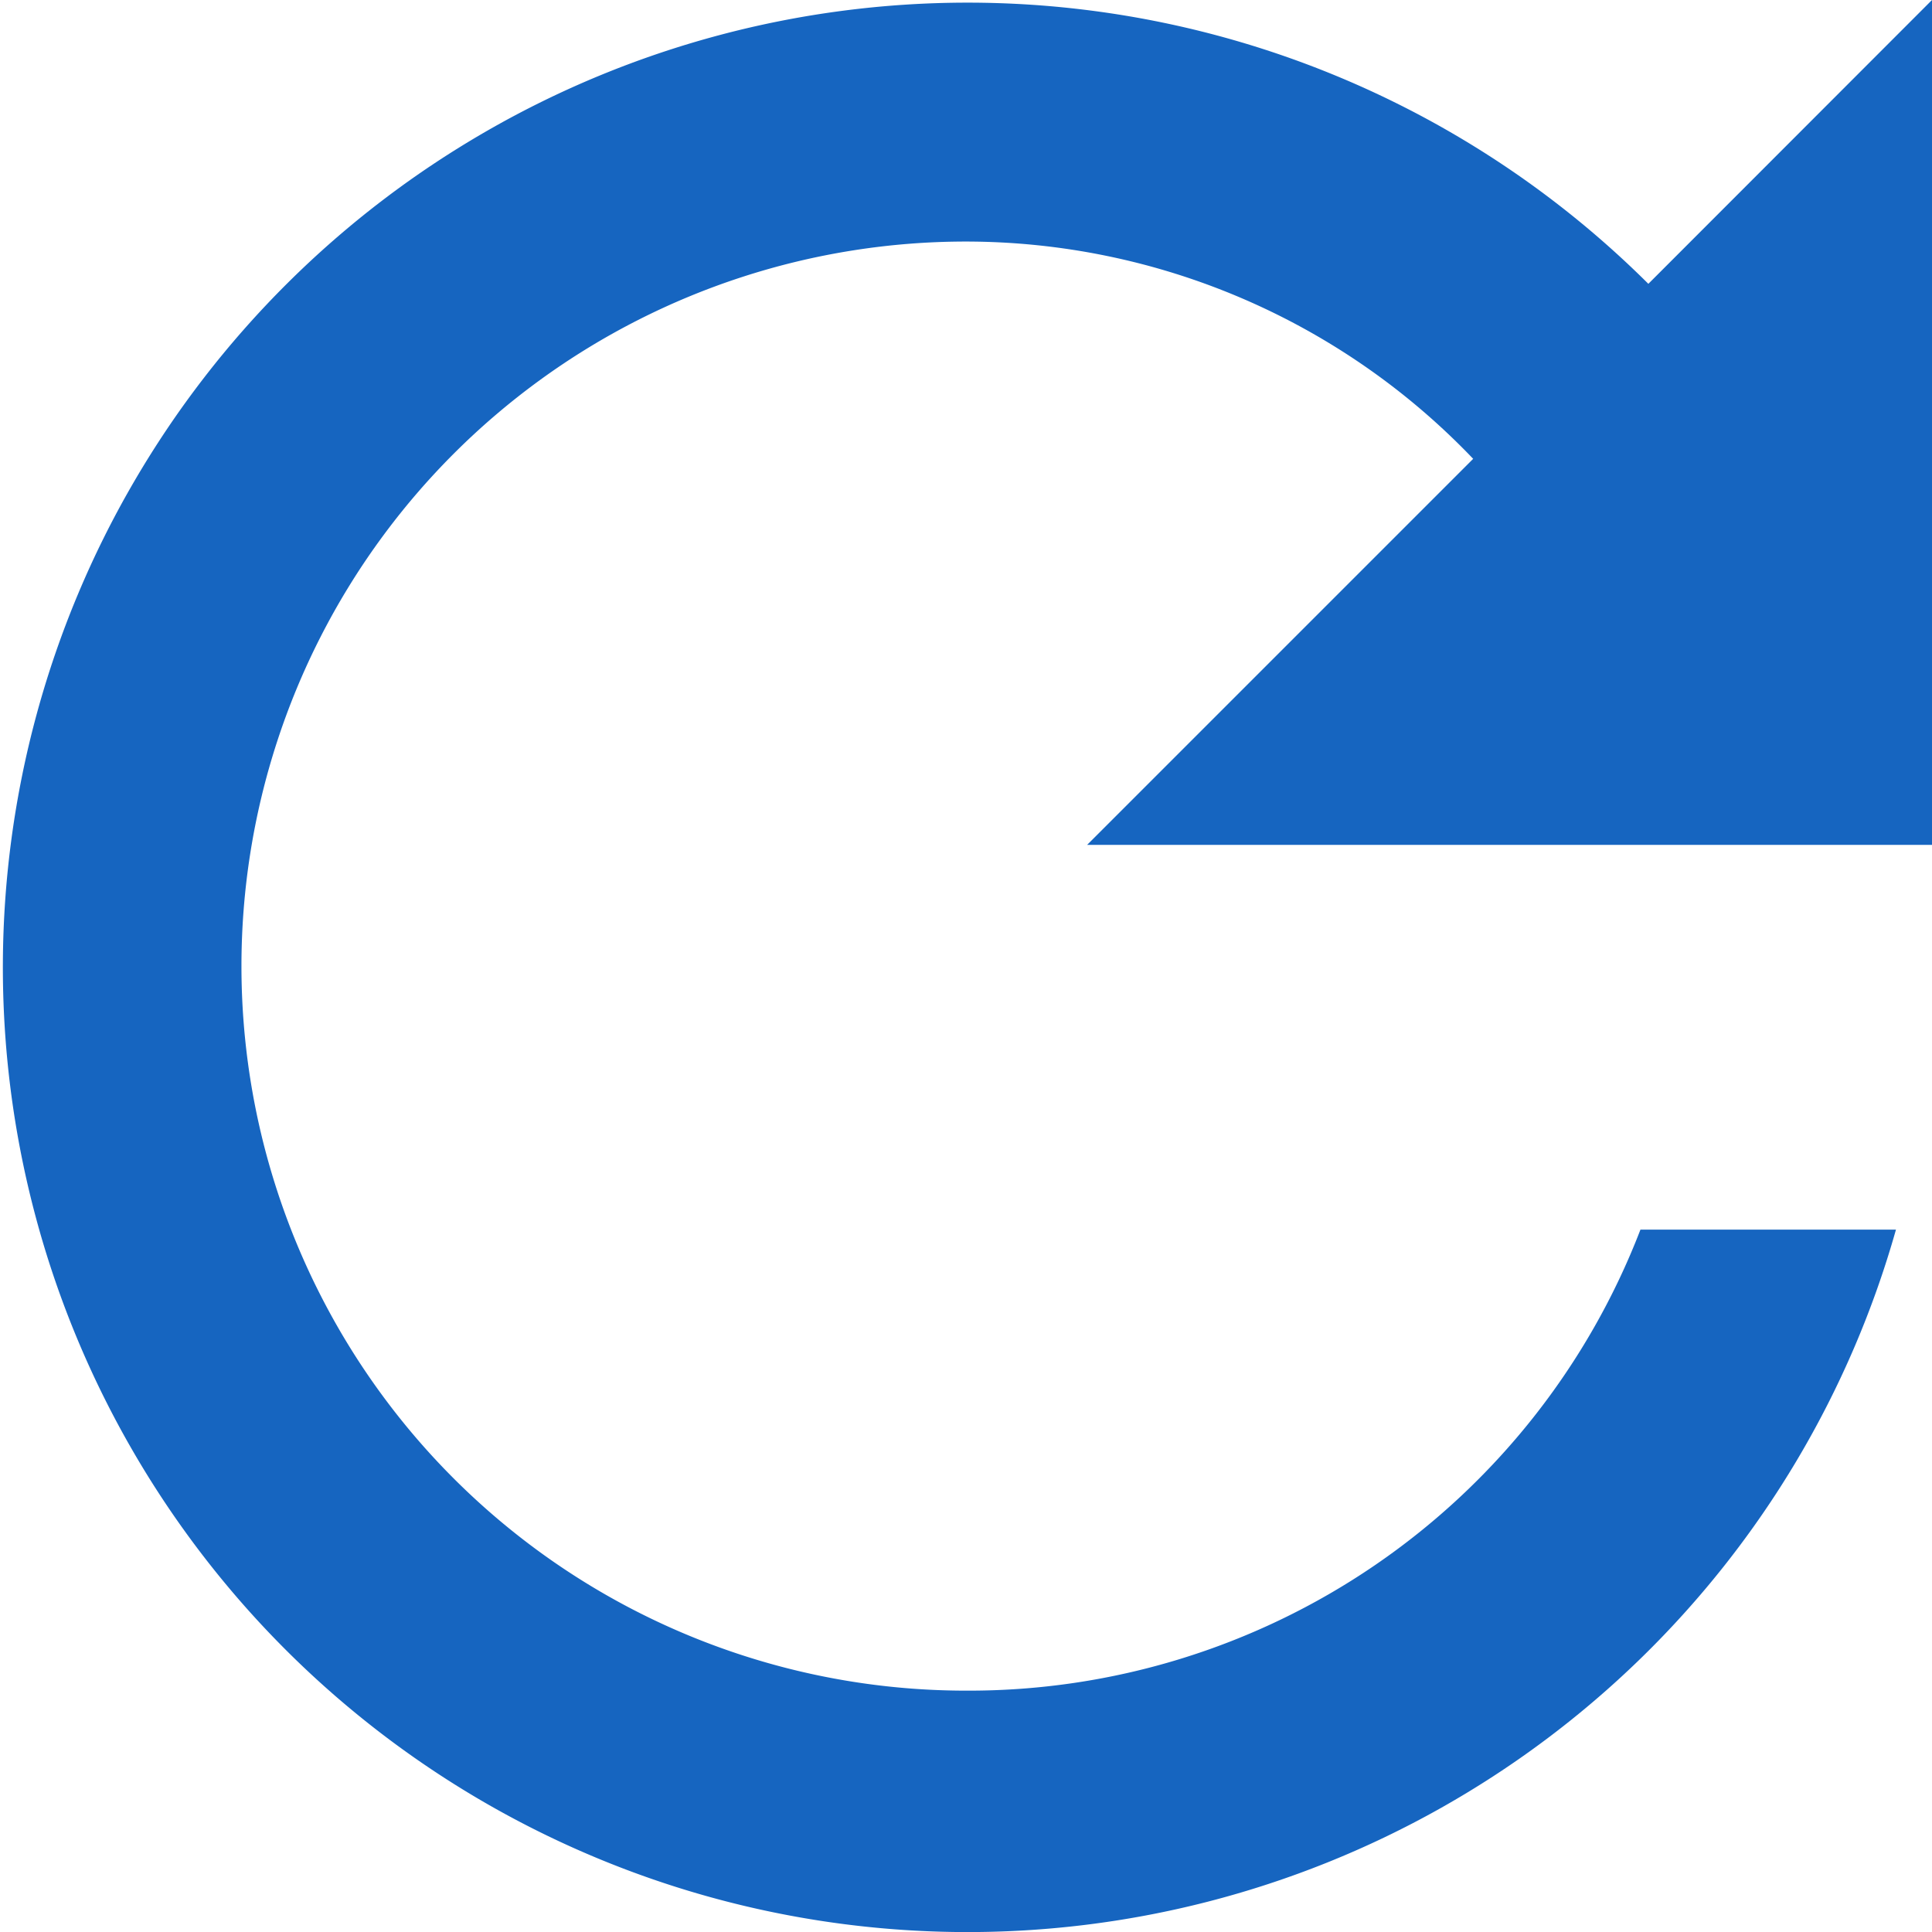 <svg xmlns="http://www.w3.org/2000/svg" width="10.51" height="10.51" viewBox="0 0 10.51 10.51">
  <path id="Icon_ionic-md-refresh" data-name="Icon ionic-md-refresh" d="M10.88,14.822a3.941,3.941,0,0,1,0-7.883,3.818,3.818,0,0,1,2.759,1.182l-2.1,2.1h4.6v-4.6L14.592,7.169a5.248,5.248,0,1,0,1.347,5.145h-1.39A3.914,3.914,0,0,1,10.88,14.822Z" transform="translate(-5.625 -5.625)" fill="#1665c0"/>
</svg>
